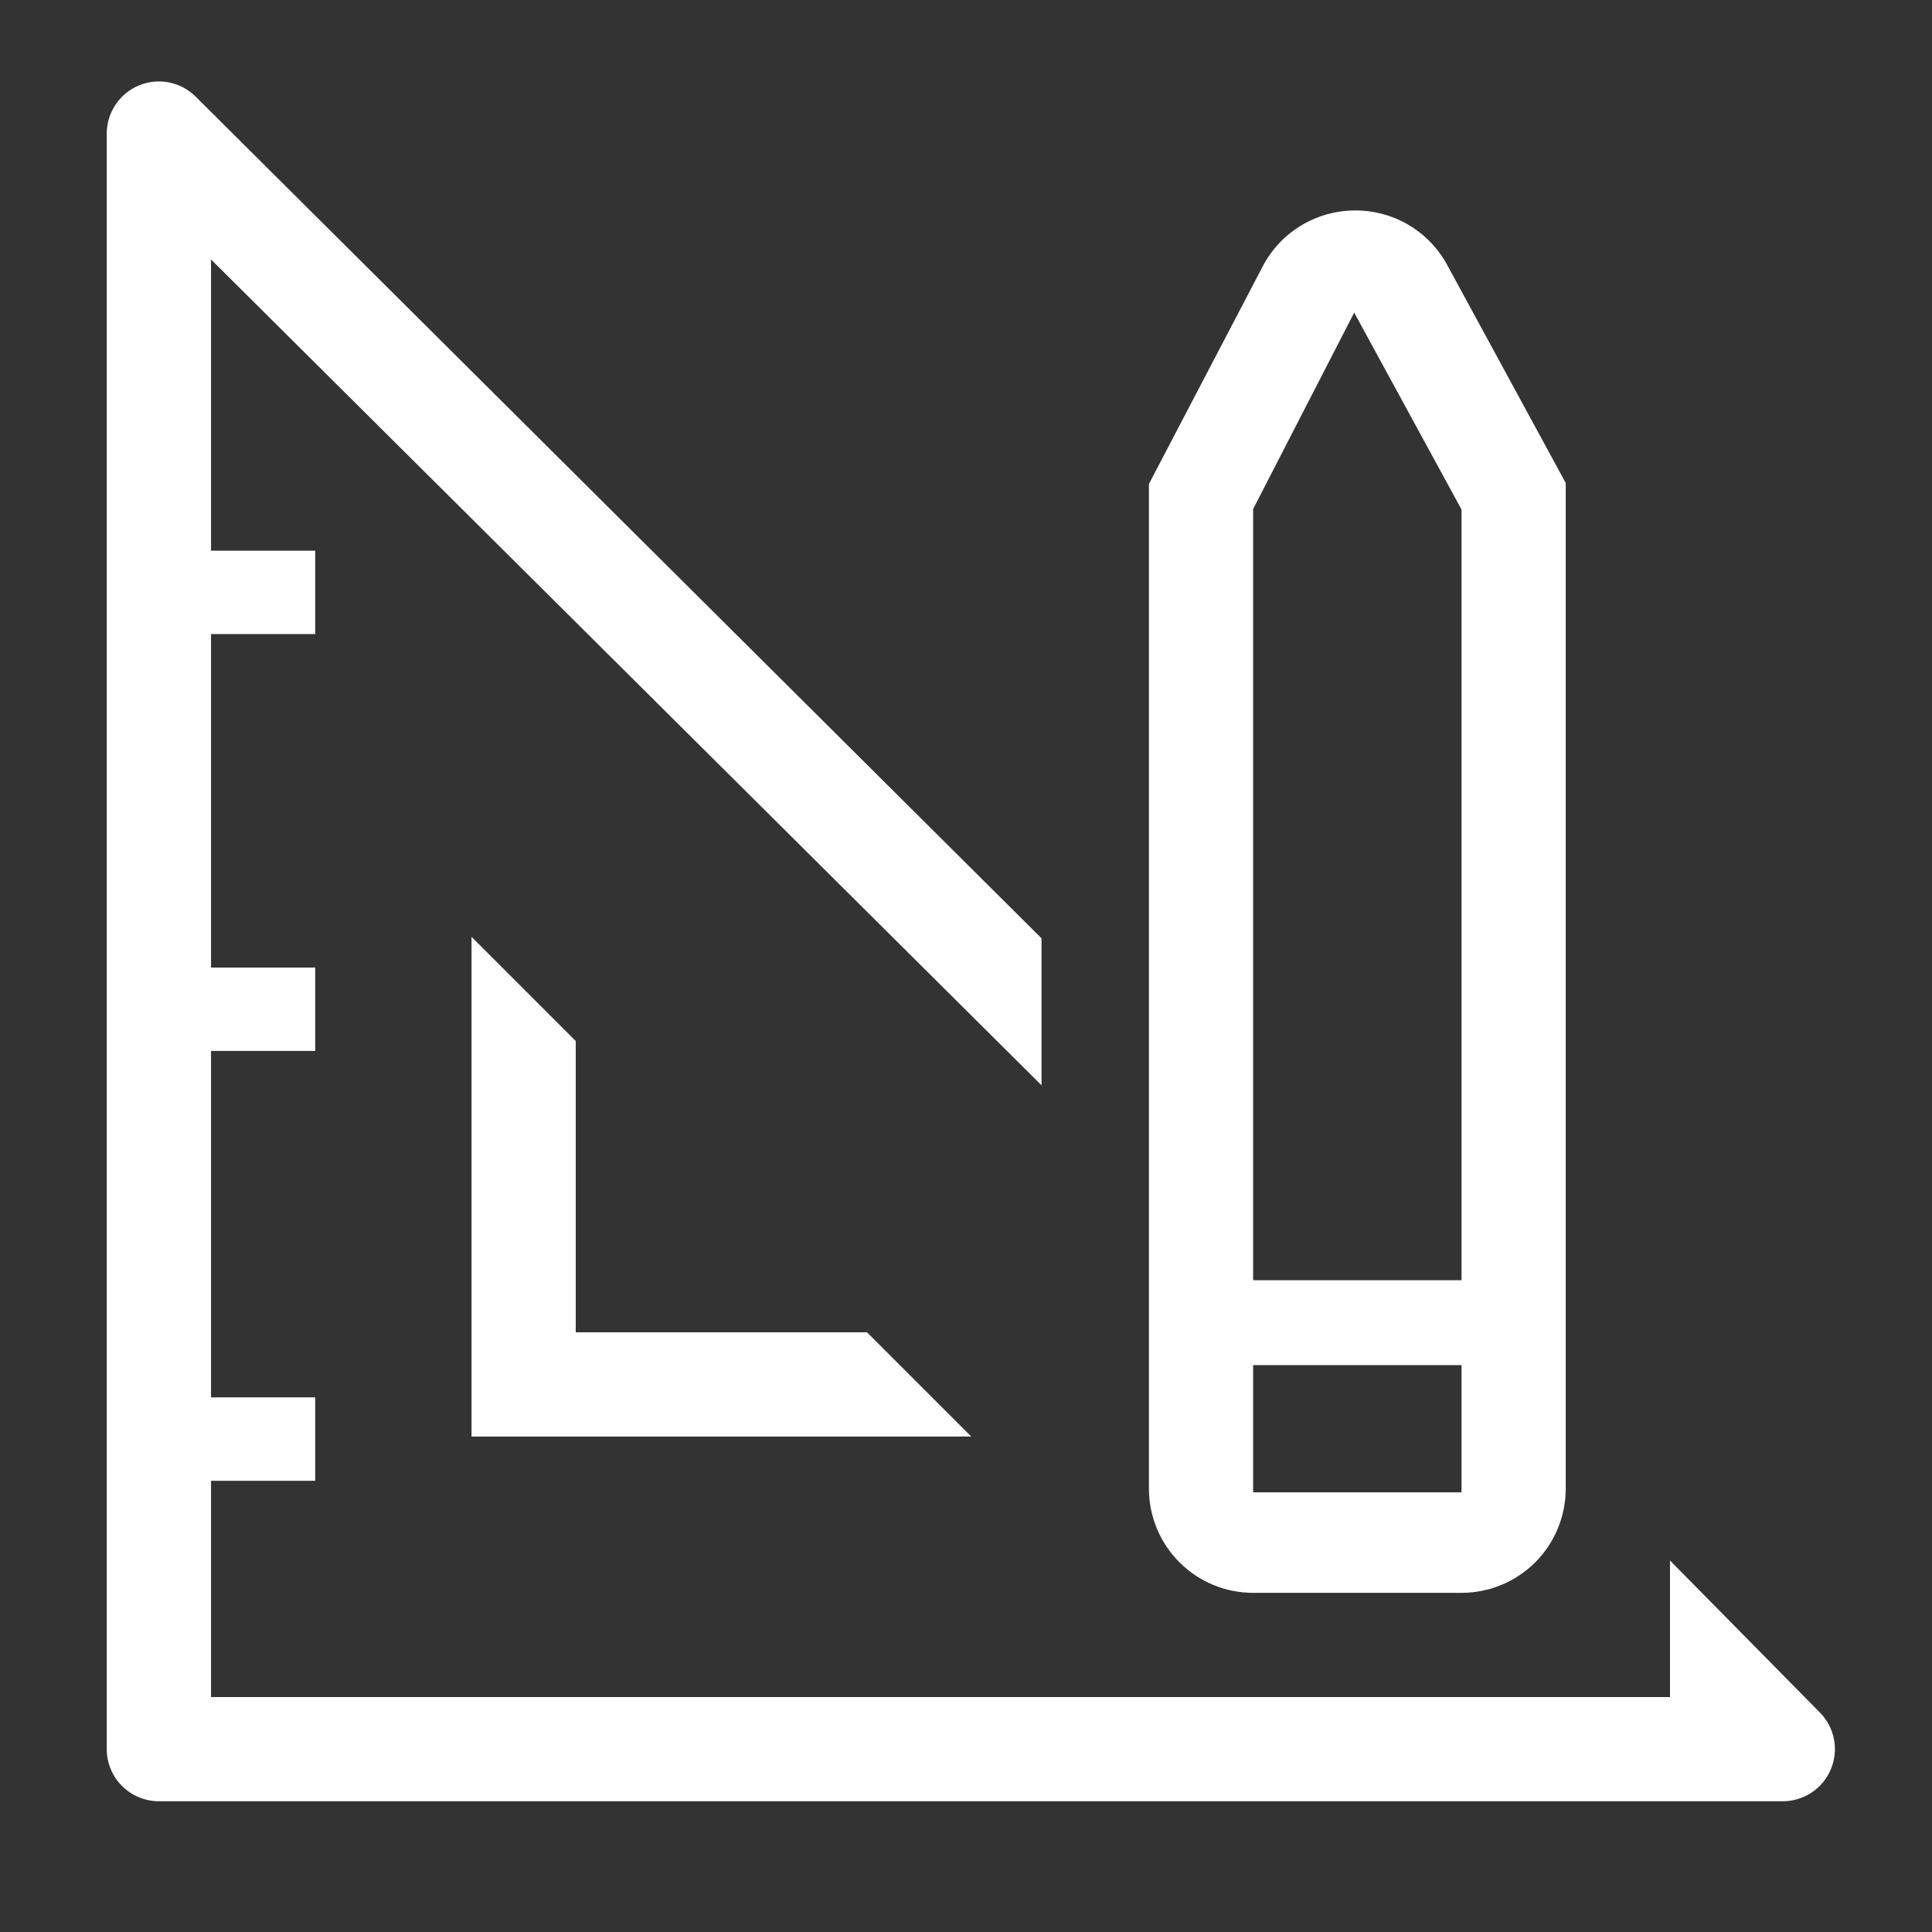 <svg width="31" height="31" viewBox="0 0 31 31" fill="none" xmlns="http://www.w3.org/2000/svg">
<rect x="0" y="0" width="31" height="31" fill="#333333" stroke="none"/>
<g clip-path="url(#clip0_473_6244)">
<path d="M7.566 15.032V23.05H15.584L13.912 21.378H9.238V16.704L7.566 15.032Z" fill="white"/>
<path d="M29.195 27.472L26.796 25.039V27.23H3.386V23.76H5.058V22.422H3.386V16.862H5.058V15.525H3.386V10.174H5.058V8.836H3.386V4.163L16.712 17.414V15.056L3.143 1.554C3.026 1.436 2.877 1.356 2.714 1.323C2.551 1.29 2.382 1.307 2.229 1.371C2.075 1.434 1.945 1.542 1.853 1.681C1.761 1.819 1.712 1.982 1.713 2.148V28.066C1.713 28.288 1.801 28.5 1.958 28.657C2.115 28.814 2.328 28.902 2.549 28.902H28.602C28.767 28.903 28.93 28.854 29.069 28.762C29.207 28.671 29.315 28.54 29.378 28.386C29.442 28.233 29.459 28.064 29.426 27.901C29.393 27.738 29.313 27.589 29.195 27.472Z" fill="white"/>
<path d="M20.107 25.558H23.451C23.895 25.558 24.32 25.382 24.634 25.068C24.947 24.755 25.123 24.329 25.123 23.886V7.75L23.2 4.213C23.052 3.956 22.837 3.742 22.578 3.595C22.32 3.448 22.026 3.373 21.729 3.377C21.425 3.38 21.127 3.465 20.868 3.624C20.608 3.783 20.397 4.01 20.258 4.28L18.435 7.766V23.886C18.435 24.329 18.611 24.755 18.925 25.068C19.238 25.382 19.663 25.558 20.107 25.558ZM20.107 8.168L21.729 5.016L23.451 8.176V20.542H20.107V8.168ZM20.107 21.904H23.451V23.945H20.107V21.904Z" fill="white"/>
</g>
<defs>
<clipPath id="clip0_473_6244">
<rect width="30.099" height="30.099" fill="white" transform="translate(0.042 0.476)"/>
</clipPath>
</defs>
</svg>
